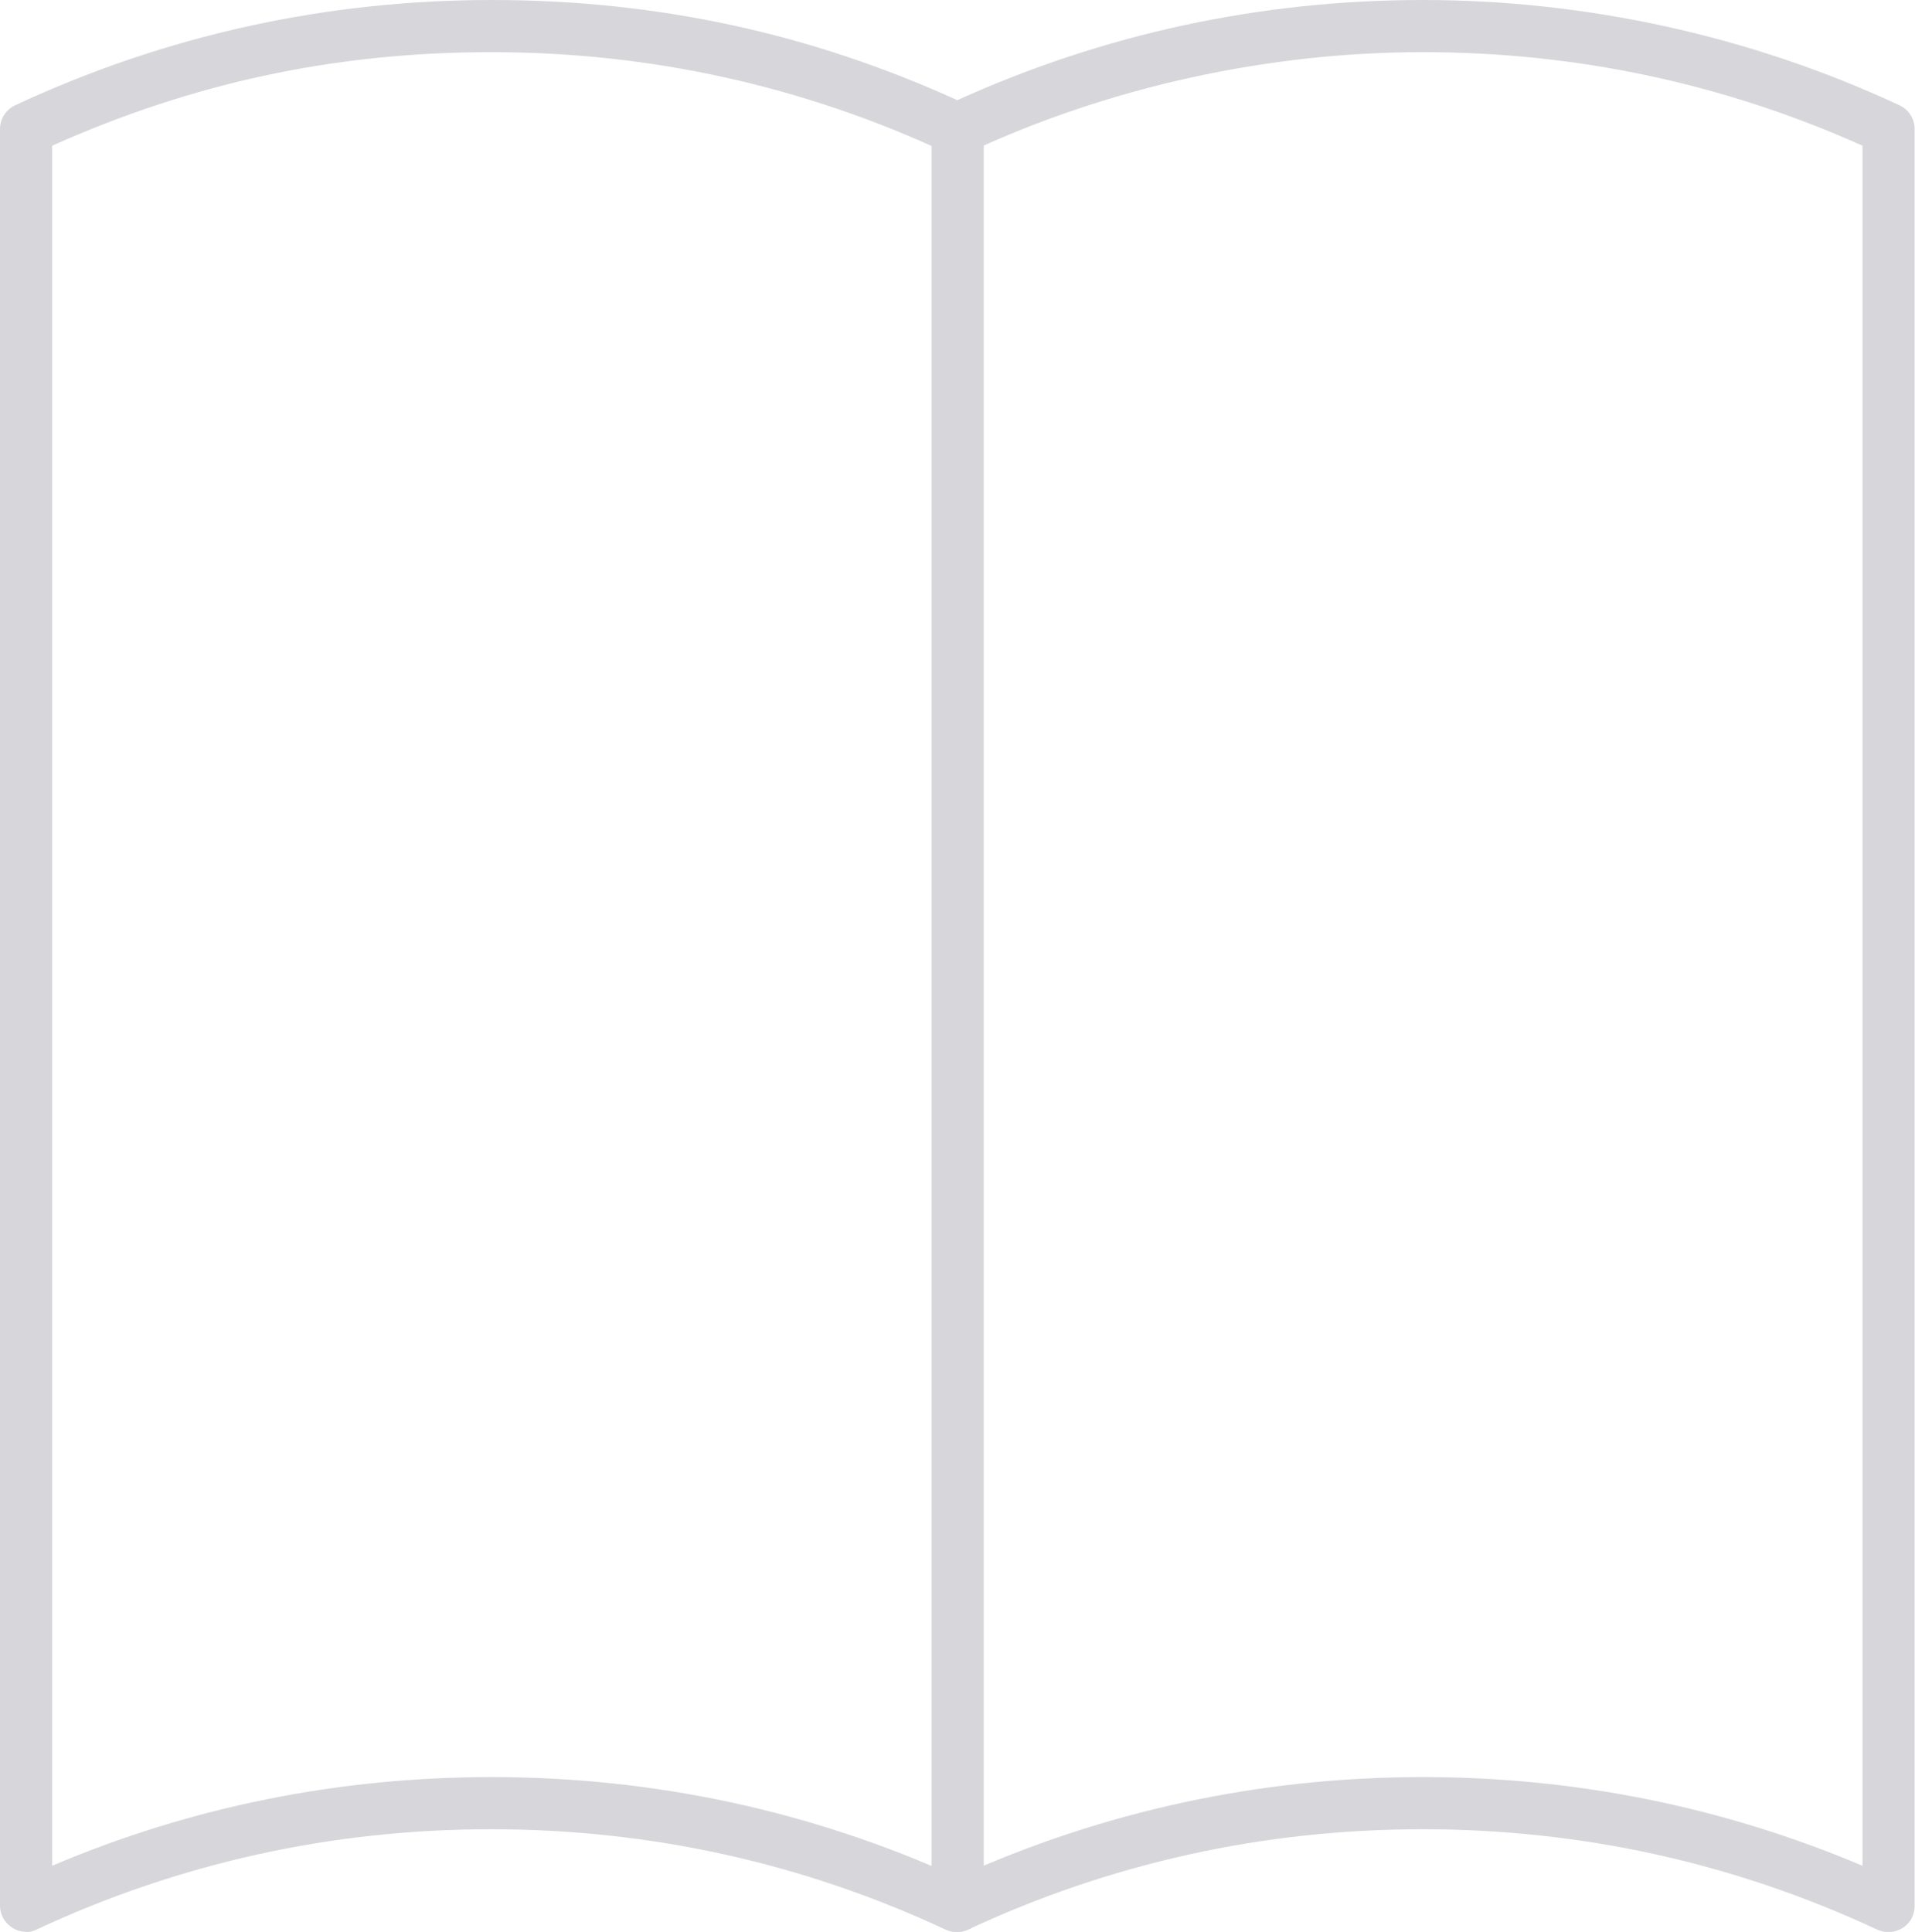 <?xml version="1.0" encoding="UTF-8"?>
<svg id="_レイヤー_2" data-name="レイヤー 2" xmlns="http://www.w3.org/2000/svg" viewBox="0 0 55.07 55.55">
  <defs>
    <style>
      .cls-1 {
        fill: #d7d7db;
      }
    </style>
  </defs>
  <g id="_レイヤー_1-2" data-name="レイヤー 1">
    <g>
      <path class="cls-1" d="M.75,55.55c-.14,0-.28-.04-.4-.12-.22-.14-.35-.38-.35-.63V3.71c0-.29.17-.56.43-.68C4.74,1.02,9.35,0,14.14,0s9.18.97,13.39,2.88c4.22-1.91,8.72-2.88,13.39-2.88s9.4,1.02,13.71,3.03c.26.12.43.39.43.68v51.1c0,.26-.13.5-.35.63-.22.14-.49.15-.72.05-4.11-1.92-8.51-2.89-13.08-2.89s-8.97.97-13.08,2.89c-.2.09-.43.09-.63,0-4.11-1.92-8.5-2.89-13.08-2.89s-8.97.97-13.08,2.89c-.1.05-.21.07-.32.07ZM14.14,51.1c4.67,0,9.18.97,13.39,2.88,4.22-1.91,8.72-2.88,13.39-2.88,4.4,0,8.64.86,12.64,2.55V4.19c-3.99-1.79-8.24-2.69-12.64-2.69s-8.97.97-13.08,2.89c-.2.09-.43.09-.63,0-4.11-1.92-8.51-2.89-13.08-2.89S5.48,2.41,1.5,4.19v49.46c4-1.7,8.25-2.55,12.64-2.55Z"/>
      <path class="cls-1" d="M27.54,55.55c-.41,0-.75-.34-.75-.75V3.71c0-.41.34-.75.75-.75s.75.34.75.75v51.09c0,.41-.34.75-.75.75Z"/>
    </g>
  </g>
</svg>